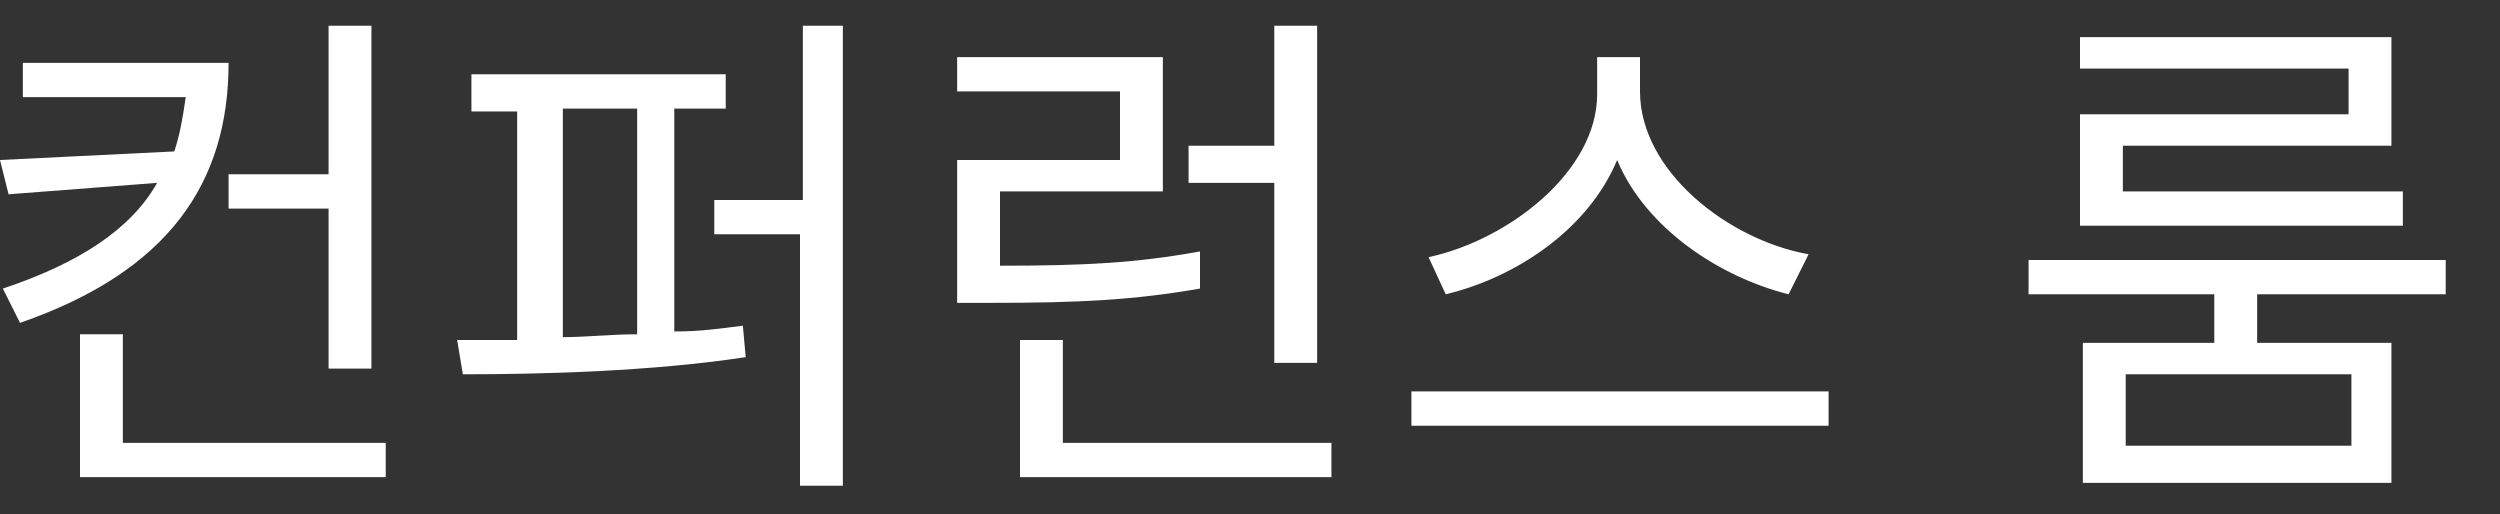 <?xml version="1.0" encoding="utf-8"?>
<!-- Generator: Adobe Illustrator 24.3.0, SVG Export Plug-In . SVG Version: 6.00 Build 0)  -->
<svg version="1.1" id="Layer_1" xmlns="http://www.w3.org/2000/svg" xmlns:xlink="http://www.w3.org/1999/xlink" x="0px" y="0px"
	 viewBox="0 0 87.5 18" style="enable-background:new 0 0 87.5 18;" xml:space="preserve">
<rect x="0" y="0" width="87.5" height="18" fill="#333333" stroke="none"/>
<style type="text/css">
	.st0{fill:#FFFFFF;}
</style>
<g>
	<g>
		<path class="st0" d="M8,2.2c0,4.2-2.1,7.3-7.3,9.1l-0.6-1.2c2.7-0.9,4.5-2.1,5.4-3.7L0.3,6.8L0,5.6l6.1-0.3
			c0.2-0.6,0.3-1.2,0.4-1.9H0.8V2.2H8z M13.5,15.5v1.2H2.8v-5h1.5v3.8H13.5z M11.5,6.1V0.9H13v12h-1.5V7.3H8V6.1H11.5z"/>
		<path class="st0" d="M23.7,11.6c0.8,0,1.5-0.1,2.3-0.2l0.1,1.1c-3.3,0.5-7.1,0.6-9.9,0.6l-0.2-1.2c0.6,0,1.4,0,2.1,0v-8h-1.6V2.6
			h8.9v1.2h-1.8V11.6z M19.7,11.8c0.8,0,1.7-0.1,2.6-0.1V3.8h-2.6V11.8z M29.5,0.9v16.1h-1.5V8.2H25V7h3.1V0.9H29.5z"/>
		<path class="st0" d="M42,10.1c-2.3,0.4-4.2,0.5-7.3,0.5h-1.2V5.6h5.7V3.2h-5.7V2h7.2v4.7h-5.7v2.6c3,0,4.8-0.1,7-0.5L42,10.1z
			 M46.6,15.5v1.2H35.7v-4.8h1.5v3.6H46.6z M44.6,6.4h-3V5.1h3V0.9h1.5v11.8h-1.5V6.4z"/>
		<path class="st0" d="M64,13.7v1.2H49.4v-1.2H64z M62.6,10.3c-2.4-0.6-5-2.3-6-4.7c-1,2.4-3.5,4.1-6,4.7L50,9
			c2.8-0.6,5.9-3,5.9-5.7V2h1.5v1.2c0,2.8,3.1,5.2,5.9,5.7L62.6,10.3z"/>
		<path class="st0" d="M79,10.3V12h4.7v4.9H72.9V12h4.6v-1.7H71V9.1h14.6v1.2H79z M82.3,2.4h-9.5V1.3h10.9v3.8h-9.4v1.6h9.8v1.2
			H72.8V4h9.4V2.4z M82.3,13.1h-7.9v2.5h7.9V13.1z"/>
	</g>
</g>
</svg>
